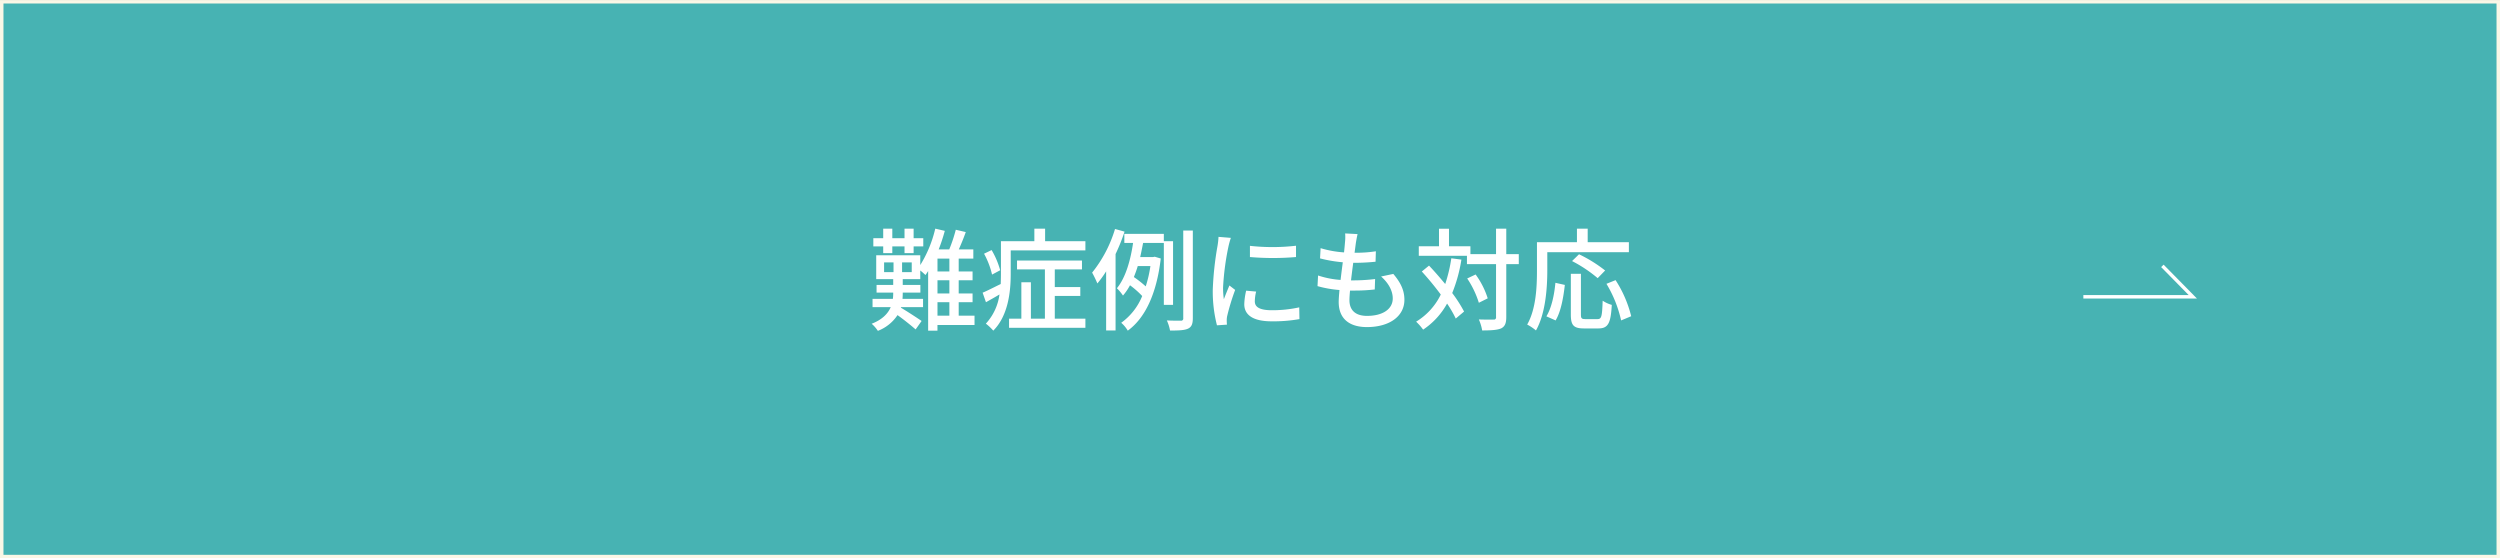 <svg id="難症例にも対応over.svg" xmlns="http://www.w3.org/2000/svg" width="721" height="161" viewBox="0 0 721 161">
  <rect x="0" y="0" width="721" height="161" fill="#333333" stroke="none"/>
  <defs>
    <style>
      .cls-1 {
        fill: #47b3b3;
        stroke: #faf7e6;
      }

      .cls-1, .cls-2 {
        stroke-width: 1px;
      }

      .cls-1, .cls-2, .cls-3 {
        fill-rule: evenodd;
      }

      .cls-2 {
        fill: none;
        stroke: #fff;
      }

      .cls-3 {
        fill: #fff;
      }
    </style>
  </defs>
  <path id="ボタンボックス" class="cls-1" d="M732,5035.01h720v160H732v-160Z" transform="translate(-731.5 -5034.5)"/>
  <path id="矢印" class="cls-2" d="M1332.34,5120.09h31.56l-8.77-8.91" transform="translate(-731.5 -5034.5)"/>
  <path id="難症例にも対応" class="cls-3" d="M986.217,5107.51h2.625v-1.95h3.522v1.95h2.625v-1.95h2.785v-2.37h-2.785v-2.75h-2.625v2.75h-3.522v-2.75h-2.625v2.75h-2.849v2.37h2.849v1.95Zm15.653,14.15h3.43v3.88h-3.43v-3.88Zm3.43-8.86h-3.43v-3.72h3.43v3.72Zm0,6.33h-3.43v-3.8h3.43v3.8Zm-10.856-6.14h-2.785v-2.82h2.785v2.82Zm-7.971-2.82h2.721v2.82h-2.721v-2.82Zm26.087,15.37h-4.57v-3.88h4v-2.53h-4v-3.8h4v-2.53h-4v-3.72h4.22v-2.65h-4.19c0.67-1.51,1.41-3.3,2.01-5l-2.88-.67a42.811,42.811,0,0,1-1.89,5.67h-3.04a50.694,50.694,0,0,0,1.76-5.35l-2.75-.64a35.134,35.134,0,0,1-4.321,10.5v-2.82H984.2v6.89h4.9v1.66h-4.8v2.21h4.8v0.32a12.164,12.164,0,0,1-.1,1.5h-5.858v2.37h5.25c-0.768,1.8-2.369,3.59-5.506,4.8a9.925,9.925,0,0,1,1.792,2.05,11.959,11.959,0,0,0,5.667-4.54c1.76,1.25,4.065,3.1,5.218,4.13l1.729-2.44c-0.961-.67-4.29-2.85-5.987-3.84l0.064-.16h6.339v-2.37h-5.923c0.032-.51.064-0.99,0.064-1.47v-0.35h5.09v-2.21h-5.09v-1.66h5.058v-2.5c0.577,0.45,1.185,1.02,1.5,1.31,0.256-.35.512-0.74,0.768-1.15v17.19h2.688v-1.63h10.69v-2.69Zm7.39-13.1a23.377,23.377,0,0,0-2.47-5.82l-2.18,1.05a23.629,23.629,0,0,1,2.31,6.02Zm15.75,7.4h7.36v-2.56h-7.36v-5.09h7.84v-2.56h-18.73v2.56h8.04v14.21h-4.04v-10.5h-2.75v10.5h-3.55v2.63h22.02v-2.63h-8.83v-6.56Zm-2.79-15.78v-3.62h-3.1v3.62h-9.64v9.44c0,0.93-.03,1.89-0.06,2.91-1.99.96-3.81,1.92-5.22,2.5l0.96,2.75c1.25-.7,2.59-1.44,3.9-2.24a15.444,15.444,0,0,1-3.93,8.42,14.563,14.563,0,0,1,2.14,2.02c4.35-4.35,5.03-11.37,5.03-16.33v-6.82h21.54v-2.65h-11.62Zm20.16-3.52a37.012,37.012,0,0,1-6.6,12.58,30.725,30.725,0,0,1,1.51,3.13,32.082,32.082,0,0,0,2.53-3.49v17.04h2.72v-22.03a52.9,52.9,0,0,0,2.59-6.47Zm10.21,10.69a35.6,35.6,0,0,1-1.35,5.86,33.707,33.707,0,0,0-3.42-2.69c0.41-1.03.8-2.08,1.12-3.17h3.65Zm6.53,11.2v-18.37h-2.66v-2.12h-11.39v2.63h2.52c-0.67,4.54-2.01,9.86-4.67,13.06a13.5,13.5,0,0,1,1.76,2.11,16.34,16.34,0,0,0,2.02-2.97,25.491,25.491,0,0,1,3.52,3.1,17.659,17.659,0,0,1-6.05,7.72,9.255,9.255,0,0,1,1.89,2.27c4.9-3.55,8.32-10.47,9.51-20.81l-1.73-.51-0.45.09h-3.75c0.32-1.37.58-2.75,0.84-4.06h5.98v17.86h2.66Zm2.94-21.45v25.29a0.611,0.611,0,0,1-.73.71c-0.51,0-2.18.03-4-.07a12.693,12.693,0,0,1,.92,2.92c2.53,0,4.17-.07,5.19-0.55,0.99-.48,1.38-1.31,1.38-3.01v-25.29h-2.76Zm19.23,4.42v3.23a78.639,78.639,0,0,0,13.29,0v-3.26A59,59,0,0,1,1091.98,5105.4Zm-1.09,12.93a19.3,19.3,0,0,0-.54,3.91c0,3.07,2.5,4.93,7.87,4.93a43.322,43.322,0,0,0,8.04-.64l-0.06-3.39a36.043,36.043,0,0,1-7.91.83c-3.84,0-4.9-1.12-4.9-2.56a12.346,12.346,0,0,1,.38-2.82Zm-7.97-15.52a22.573,22.573,0,0,1-.29,2.62,90.727,90.727,0,0,0-1.37,12.65,39.616,39.616,0,0,0,1.21,10.24l2.88-.19c-0.03-.38-0.06-0.86-0.06-1.18a5.674,5.674,0,0,1,.16-1.44,63.3,63.3,0,0,1,2.27-7.4l-1.66-1.28c-0.48,1.15-1.12,2.69-1.6,3.97a23.6,23.6,0,0,1-.23-3.33,75.54,75.54,0,0,1,1.57-11.94,23.359,23.359,0,0,1,.68-2.43Zm46.89,11.43c2.21,1.95,3.36,4.19,3.36,6.34,0,3-2.79,5.02-7.43,5.02-3.39,0-5.06-1.7-5.06-4.54,0-.68.07-1.64,0.17-2.76h1.21a49.881,49.881,0,0,0,5.92-.32l0.1-3.01a50.214,50.214,0,0,1-6.5.39h-0.45c0.2-1.67.42-3.43,0.64-5.06h0.07a61.418,61.418,0,0,0,6.37-.32l0.09-3.01a37.179,37.179,0,0,1-6.14.42l0.38-2.89c0.13-.76.26-1.5,0.48-2.49l-3.58-.19a12.828,12.828,0,0,1-.04,2.49c-0.06.8-.16,1.83-0.28,2.98a30.138,30.138,0,0,1-6.76-1.22l-0.16,2.95a39.464,39.464,0,0,0,6.56,1.12c-0.22,1.66-.44,3.42-0.64,5.09a26.388,26.388,0,0,1-6.49-1.28l-0.16,3.07a32.85,32.85,0,0,0,6.33,1.12c-0.12,1.41-.22,2.6-0.22,3.43,0,5.22,3.52,7.26,8.13,7.26,6.53,0,10.82-3.13,10.82-7.87,0-2.72-1.06-4.93-3.2-7.46Zm20.25-5.25a42.973,42.973,0,0,1-1.76,7.42c-1.54-1.85-3.14-3.71-4.67-5.31l-2.08,1.7a84.708,84.708,0,0,1,5.47,6.65,18.668,18.668,0,0,1-7.11,7.82,15.7,15.7,0,0,1,2.02,2.3,21.582,21.582,0,0,0,6.91-7.52,32.4,32.4,0,0,1,2.5,4.32l2.4-2.02a39.473,39.473,0,0,0-3.42-5.34,43.249,43.249,0,0,0,2.65-9.64Zm19.46-1.19h-3.61v-7.36h-2.95v7.36h-7.39v-2.27h-6.18v-5.06h-2.88v5.06h-5.83v2.75h13.89v2.4h8.39v15.27a0.616,0.616,0,0,1-.77.71c-0.54.03-2.27,0.03-4.19-.03a13.5,13.5,0,0,1,.96,3.17c2.69,0,4.42-.13,5.51-0.61,1.02-.55,1.44-1.41,1.44-3.24v-15.27h3.61v-2.88Zm-8.96,12.74a23.893,23.893,0,0,0-3.49-6.88l-2.43,1.15a26.864,26.864,0,0,1,3.36,7.01Zm17.18-13.31h23.53v-2.89h-11.88v-3.9h-3.1v3.9h-11.53v8.14c0,4.57-.22,11.07-2.82,15.62a14.17,14.17,0,0,1,2.53,1.7c2.79-4.9,3.27-12.33,3.27-17.32v-5.25Zm16.68,5.28a40.309,40.309,0,0,0-7.53-4.68l-2.01,1.96a39.114,39.114,0,0,1,7.39,4.93Zm-14.28,14.4c1.54-2.53,2.27-6.75,2.66-10.24l-2.72-.61c-0.32,3.43-1.09,7.2-2.6,9.67Zm8.61-.38c-1.09,0-1.31-.19-1.31-1.31v-11.75h-2.91v11.75c0,3.04.76,4,3.77,4h4.16c2.82,0,3.59-1.47,3.88-6.79a9.274,9.274,0,0,1-2.63-1.21c-0.16,4.51-.32,5.31-1.47,5.31h-3.49Zm6.05-10.18a35.263,35.263,0,0,1,4.23,10.56l2.91-1.21a34.2,34.2,0,0,0-4.51-10.41Z" transform="translate(-731.5 -5034.5)"/>
</svg>
